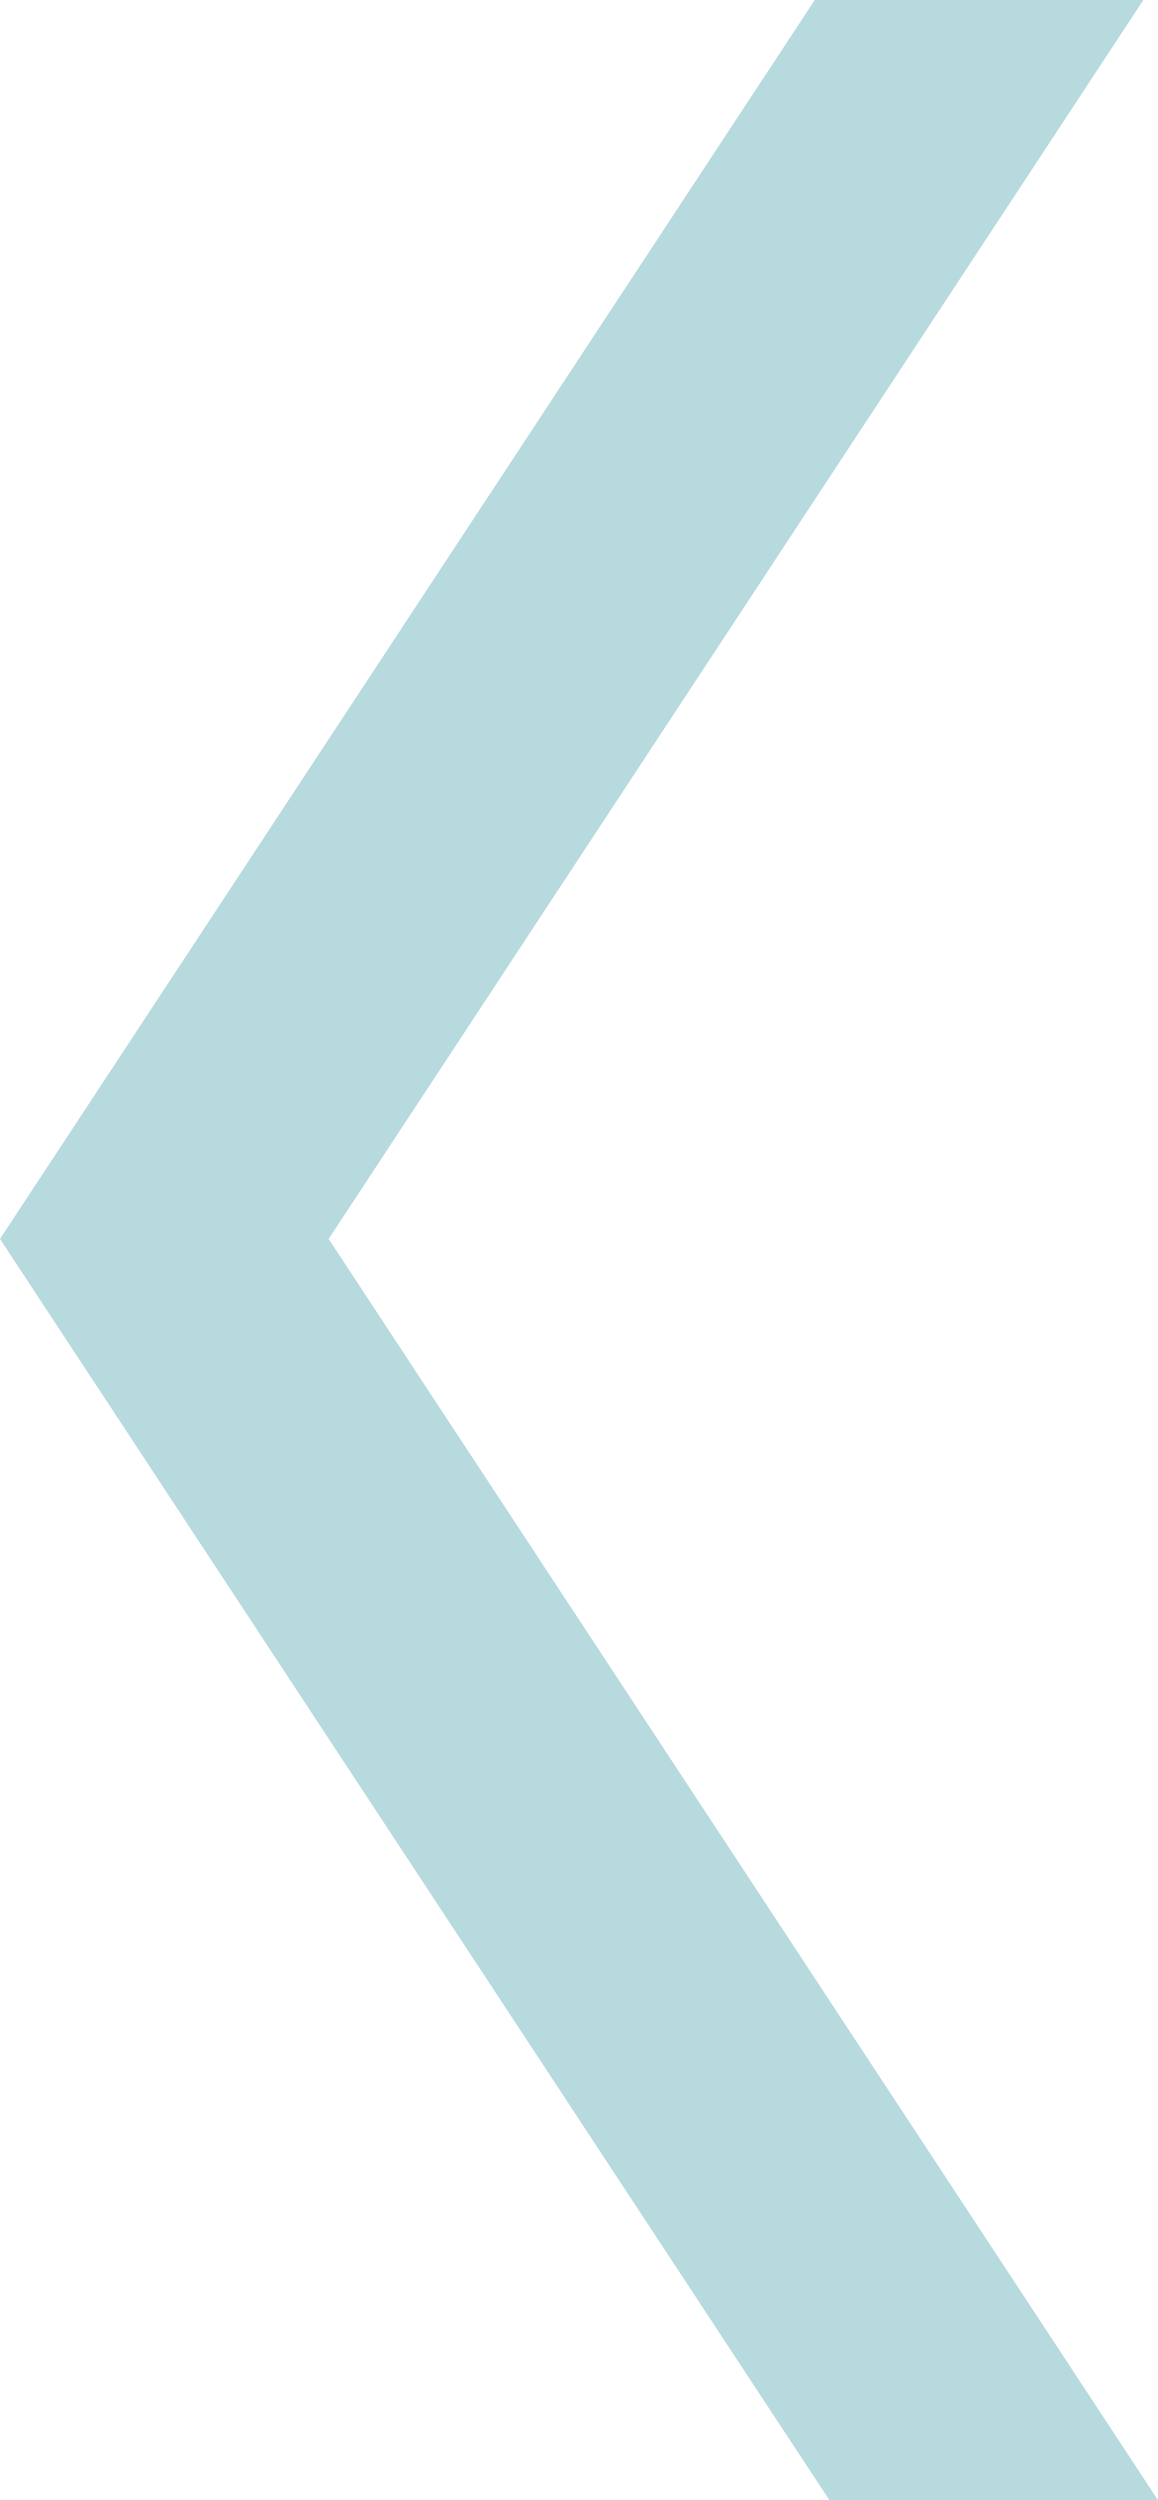 <?xml version="1.0" encoding="UTF-8"?><svg xmlns="http://www.w3.org/2000/svg" xmlns:xlink="http://www.w3.org/1999/xlink" xmlns:avocode="https://avocode.com/" id="SVGDoc62fd38ef468b7" width="89px" height="192px" version="1.1" viewBox="0 0 89 192" aria-hidden="true"><defs><linearGradient class="cerosgradient" data-cerosgradient="true" id="CerosGradient_id91a47999c" gradientUnits="userSpaceOnUse" x1="50%" y1="100%" x2="50%" y2="0%"><stop offset="0%" stop-color="#d1d1d1"/><stop offset="100%" stop-color="#d1d1d1"/></linearGradient><linearGradient/></defs><g><g><path d="M62.619,0v0l-62.619,95.146v0l63.743,96.854v0h25.257v0l-63.741,-96.854v0l62.617,-95.146v0z" fill="#b7dadf" fill-opacity="1"/></g></g></svg>